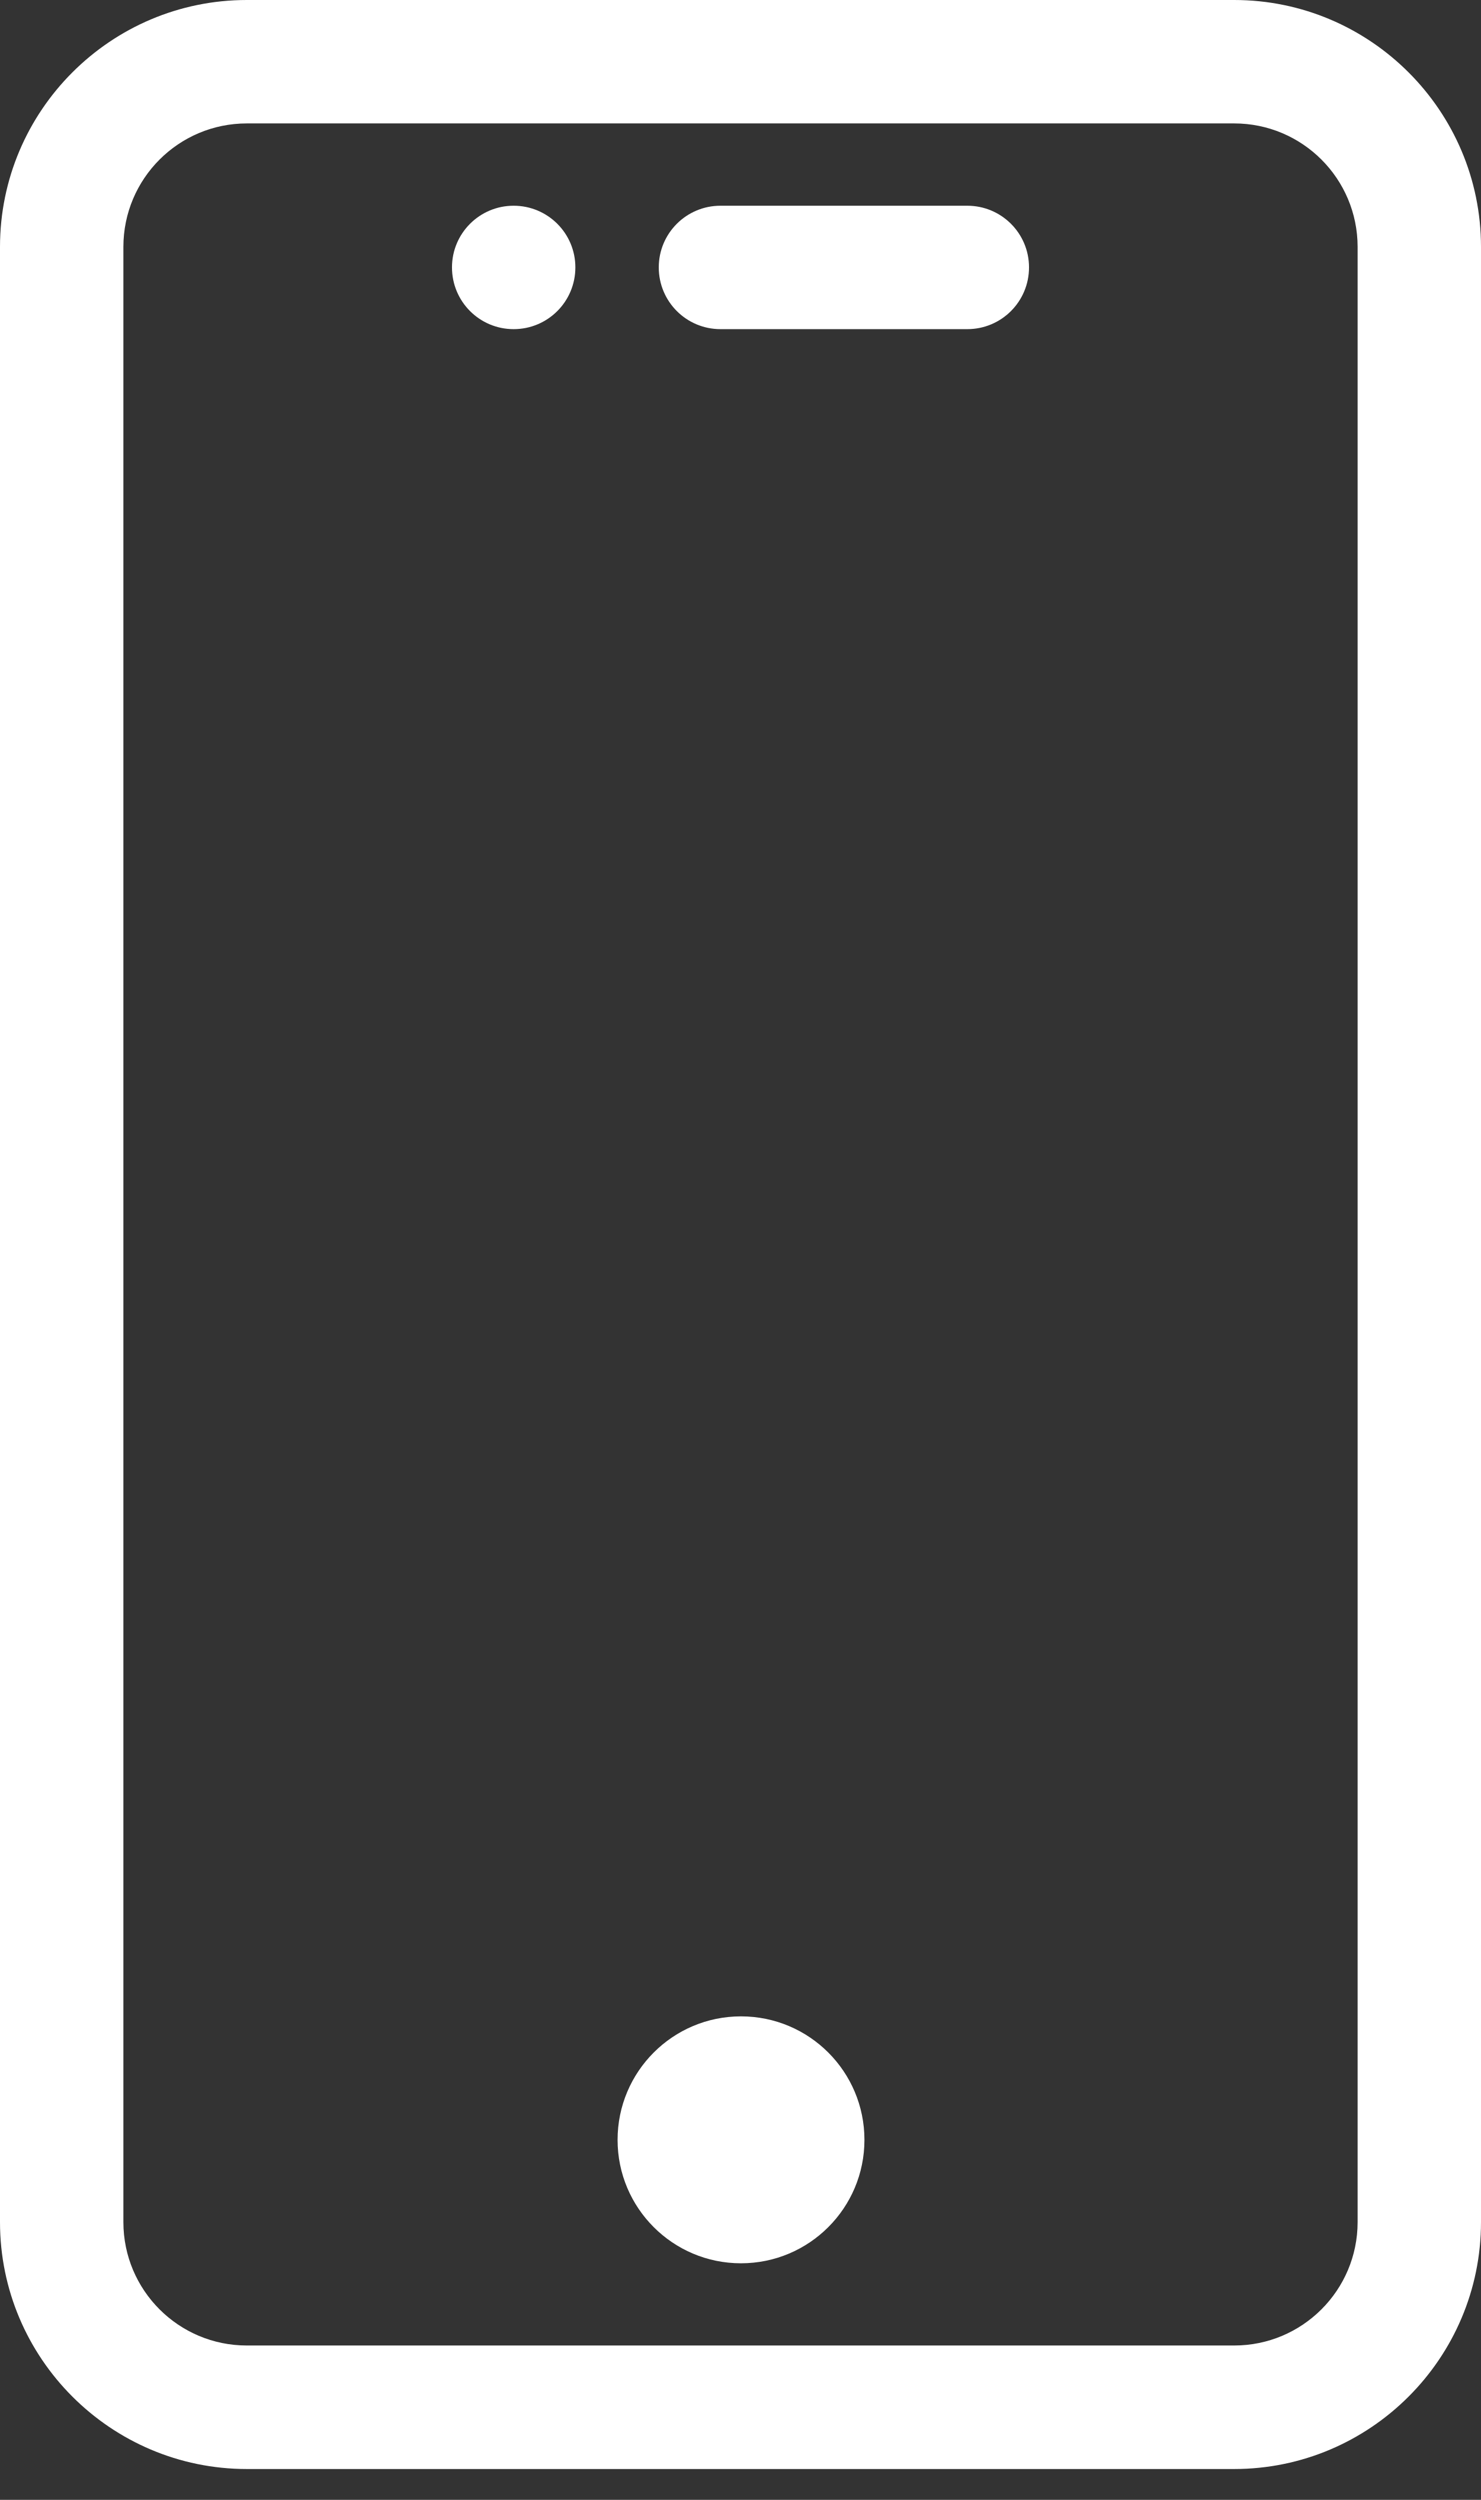 <svg width="16" height="27" viewBox="0 0 16 27" fill="none" xmlns="http://www.w3.org/2000/svg">
<rect x="0" y="0" width="16" height="27" fill="#333333" stroke="none"/>
<path d="M10.45 2.222H7.784C7.415 2.222 7.117 2.52 7.117 2.888C7.117 3.257 7.415 3.555 7.784 3.555H10.45C10.819 3.555 11.117 3.257 11.117 2.888C11.117 2.52 10.819 2.222 10.45 2.222Z" fill="white"/>
<path d="M13.333 0H2.667C1.196 0 0 1.196 0 2.667V24C0 25.47 1.196 26.667 2.667 26.667H13.333C14.803 26.667 16 25.47 16 24V2.667C16 1.196 14.803 0 13.333 0ZM14.667 24C14.667 24.736 14.07 25.333 13.333 25.333H2.667C1.93 25.333 1.333 24.736 1.333 24V2.667C1.333 1.93 1.93 1.333 2.667 1.333H13.333C14.07 1.333 14.667 1.93 14.667 2.667V24Z" fill="white"/>
<path d="M8.005 24.445C8.742 24.445 9.339 23.848 9.339 23.112C9.339 22.375 8.742 21.778 8.005 21.778C7.269 21.778 6.672 22.375 6.672 23.112C6.672 23.848 7.269 24.445 8.005 24.445Z" fill="white"/>
<path d="M5.549 3.555C5.918 3.555 6.216 3.257 6.216 2.888C6.216 2.52 5.918 2.222 5.549 2.222C5.181 2.222 4.883 2.52 4.883 2.888C4.883 3.257 5.181 3.555 5.549 3.555Z" fill="white"/>
</svg>
